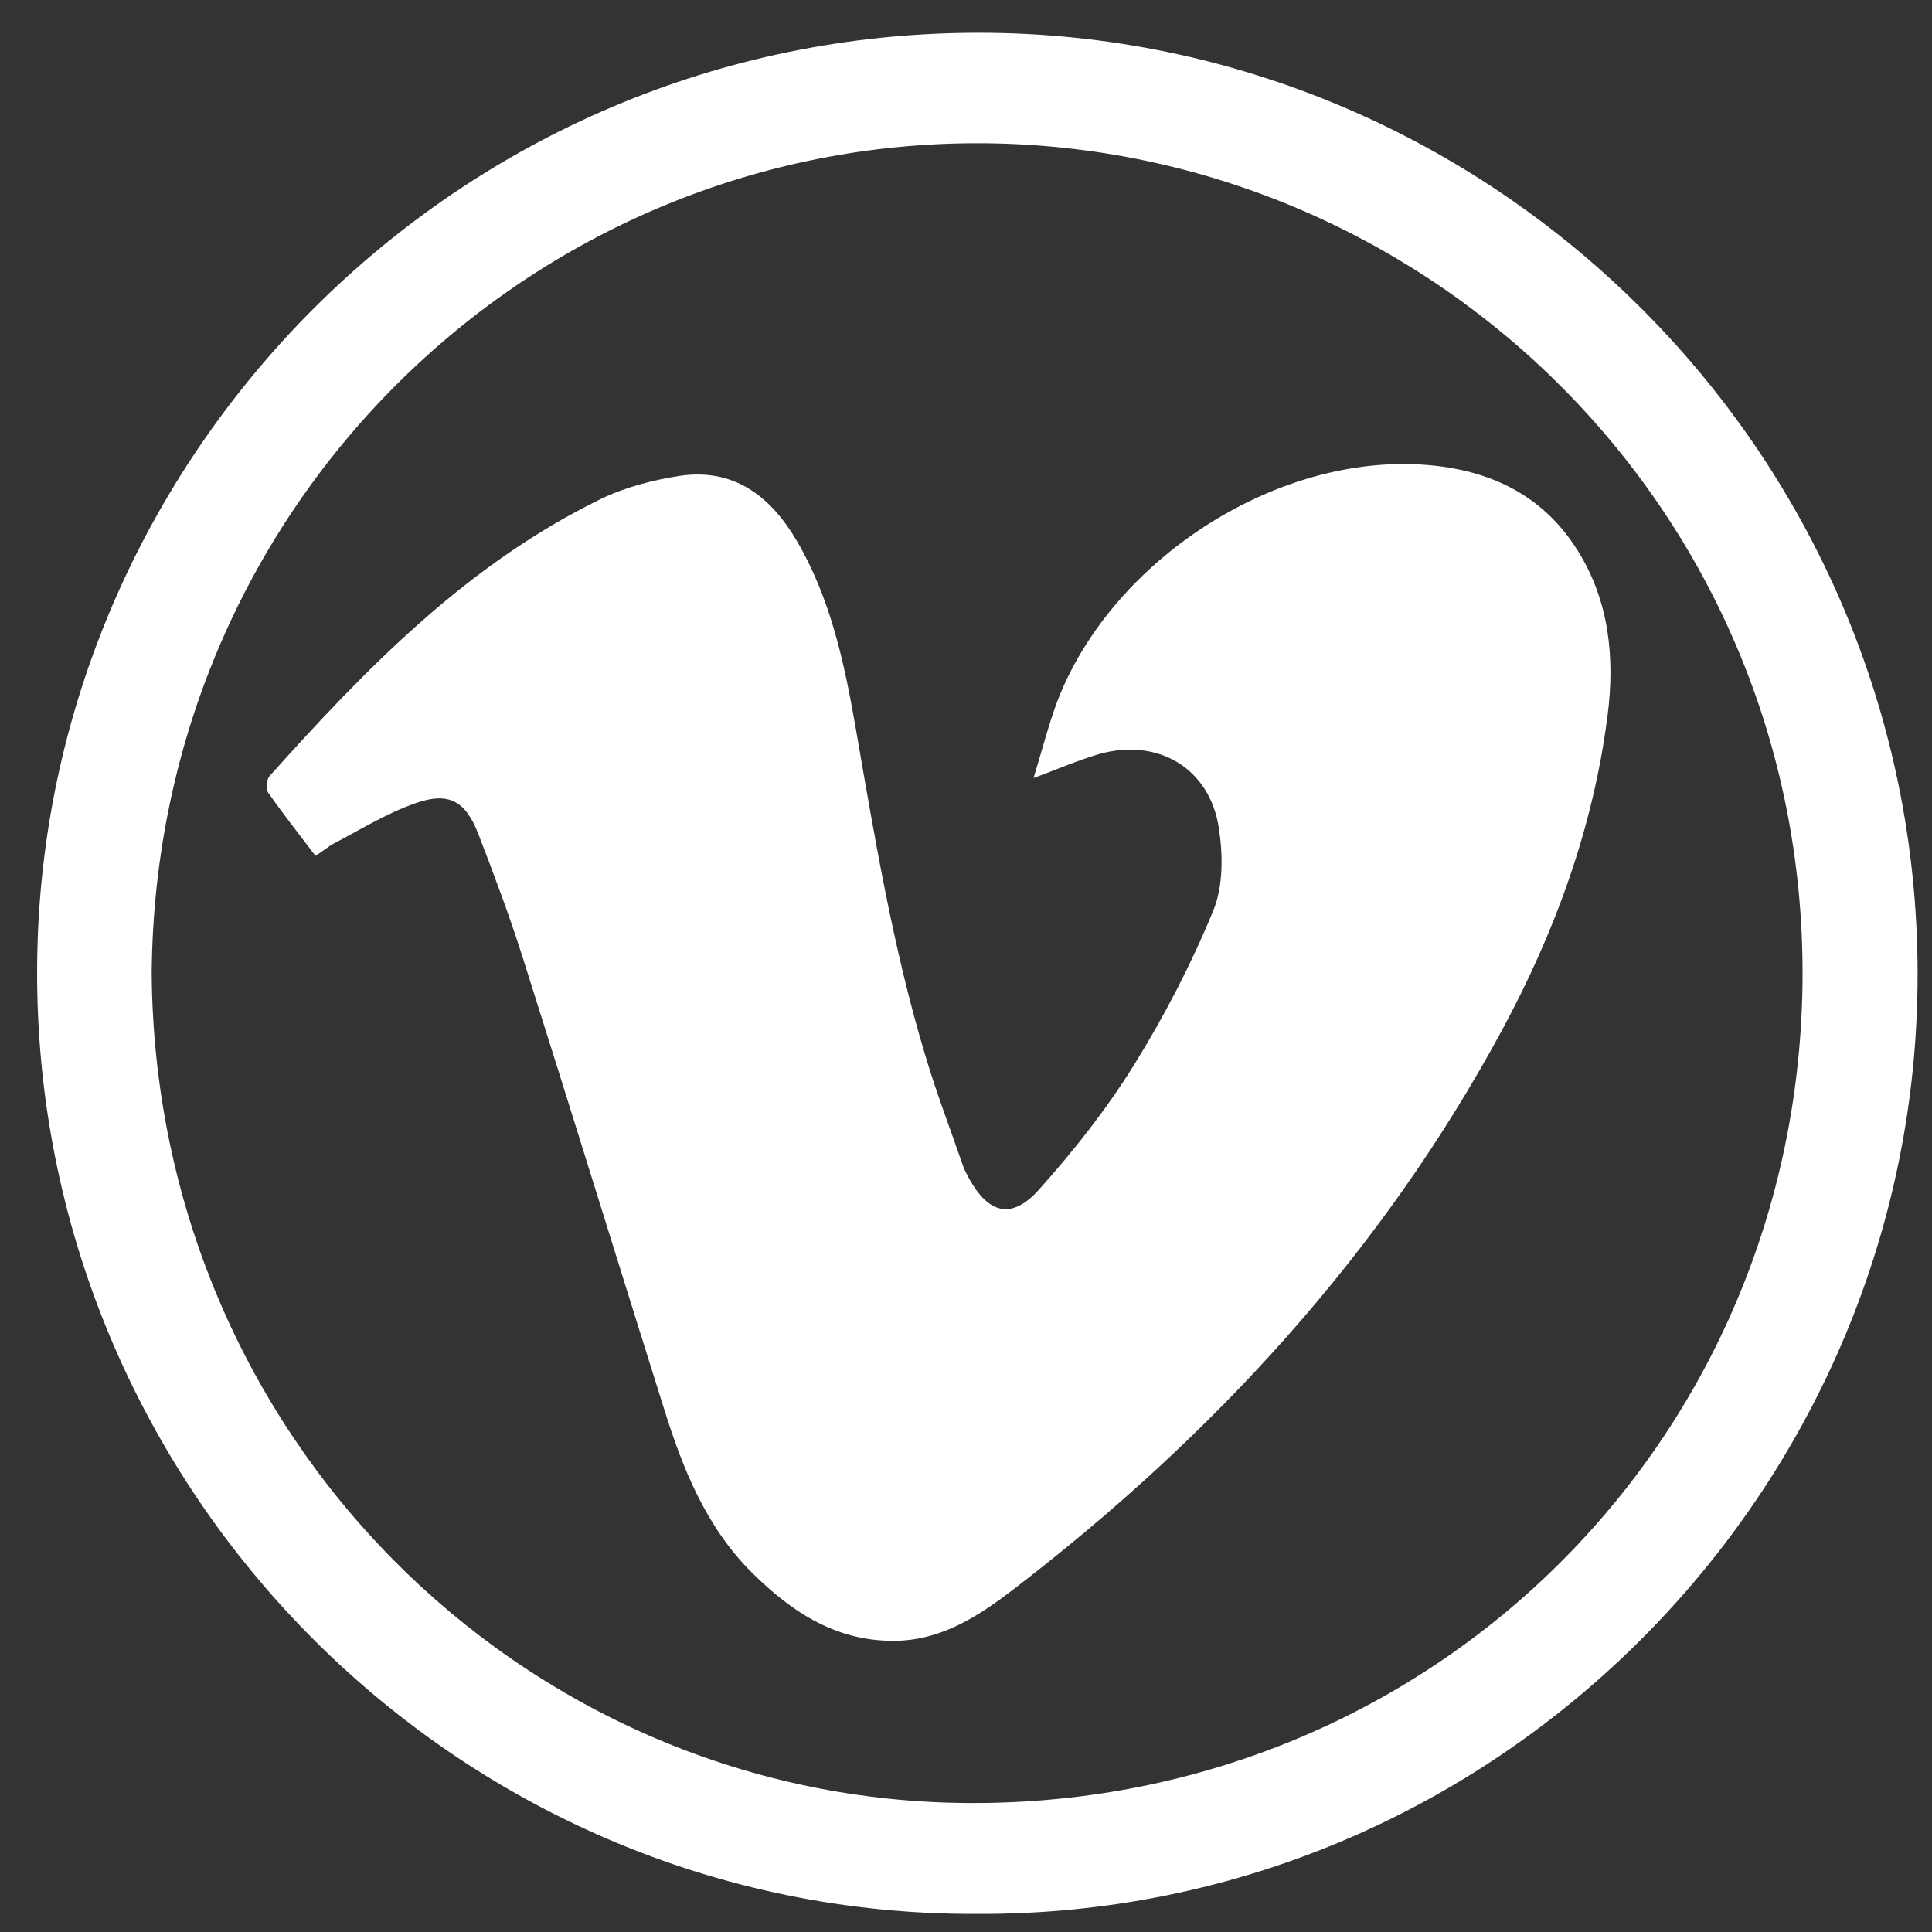 <svg enable-background="new 0 0 512 512" id="Layer_1" version="1.1" viewBox="0 0 512 512" xml:space="preserve" xmlns="http://www.w3.org/2000/svg" xmlns:xlink="http://www.w3.org/1999/xlink" fill="#fff"><rect x="0" y="0" width="512" height="512" fill="#333333" stroke="none"/><g><path d="M259,507.2C120.4,507.9,6.7,392.7,9.9,252.1c3-134,114.1-245,252.4-243.4c136.6,1.6,249.4,115.4,245.8,256   C504.7,398.1,394.7,507.8,259,507.2z M40.2,257.9c0.9,122.6,97.9,218.2,214.4,219.9c123.6,1.8,222.8-95.6,223.1-219.5   c0.2-122.7-97.8-218-214.5-220.3C143.1,35.7,41.2,132.3,40.2,257.9z"/><path d="M83.6,226.8c-4.4-5.8-8.6-11.1-12.5-16.7c-0.7-1-0.5-3.6,0.4-4.5c25.7-28.7,52.5-56.2,87.8-73.4c6.4-3.1,13.8-5,20.9-6.1   c14.4-2.1,24.1,5.5,31,17.3c9,15.4,12.6,32.5,15.6,49.7c5,28.9,9.8,57.8,18.2,85.9c3,10.2,6.8,20.1,10.3,30.2   c0.4,1.1,1,2.1,1.5,3.1c5.2,9.4,11.3,11,18.5,3c9.3-10.4,18-21.4,25.3-33.2c8-12.9,15.1-26.6,20.9-40.7c2.7-6.5,2.6-14.9,1.5-22   c-2.4-15.8-16.1-23.9-31.6-19.6c-5.5,1.6-10.8,3.9-17.5,6.4c2.2-7.2,3.9-13.8,6.2-20.1c13.8-36.3,55.1-64.1,93.8-63.1   c18.2,0.5,34.1,6.7,44.2,22.9c8.4,13.4,9.9,28.5,7.9,43.9c-3.8,29.6-13.9,57.2-28,83.3c-31.9,59-76.3,107.3-129.3,148   c-9,6.9-18.5,13.2-30.4,13.7c-16.1,0.6-28.2-7.3-39.1-18.1c-12.2-12.2-18.3-27.6-23.3-43.6c-12.5-39.7-24.7-79.4-37.3-119.1   c-3.5-11.1-7.6-22-11.8-32.9c-3.4-8.8-7.8-11.4-16.8-8.2c-7.7,2.7-14.9,7.2-22.2,11C86.5,224.8,85.2,225.8,83.6,226.8z"/></g></svg>